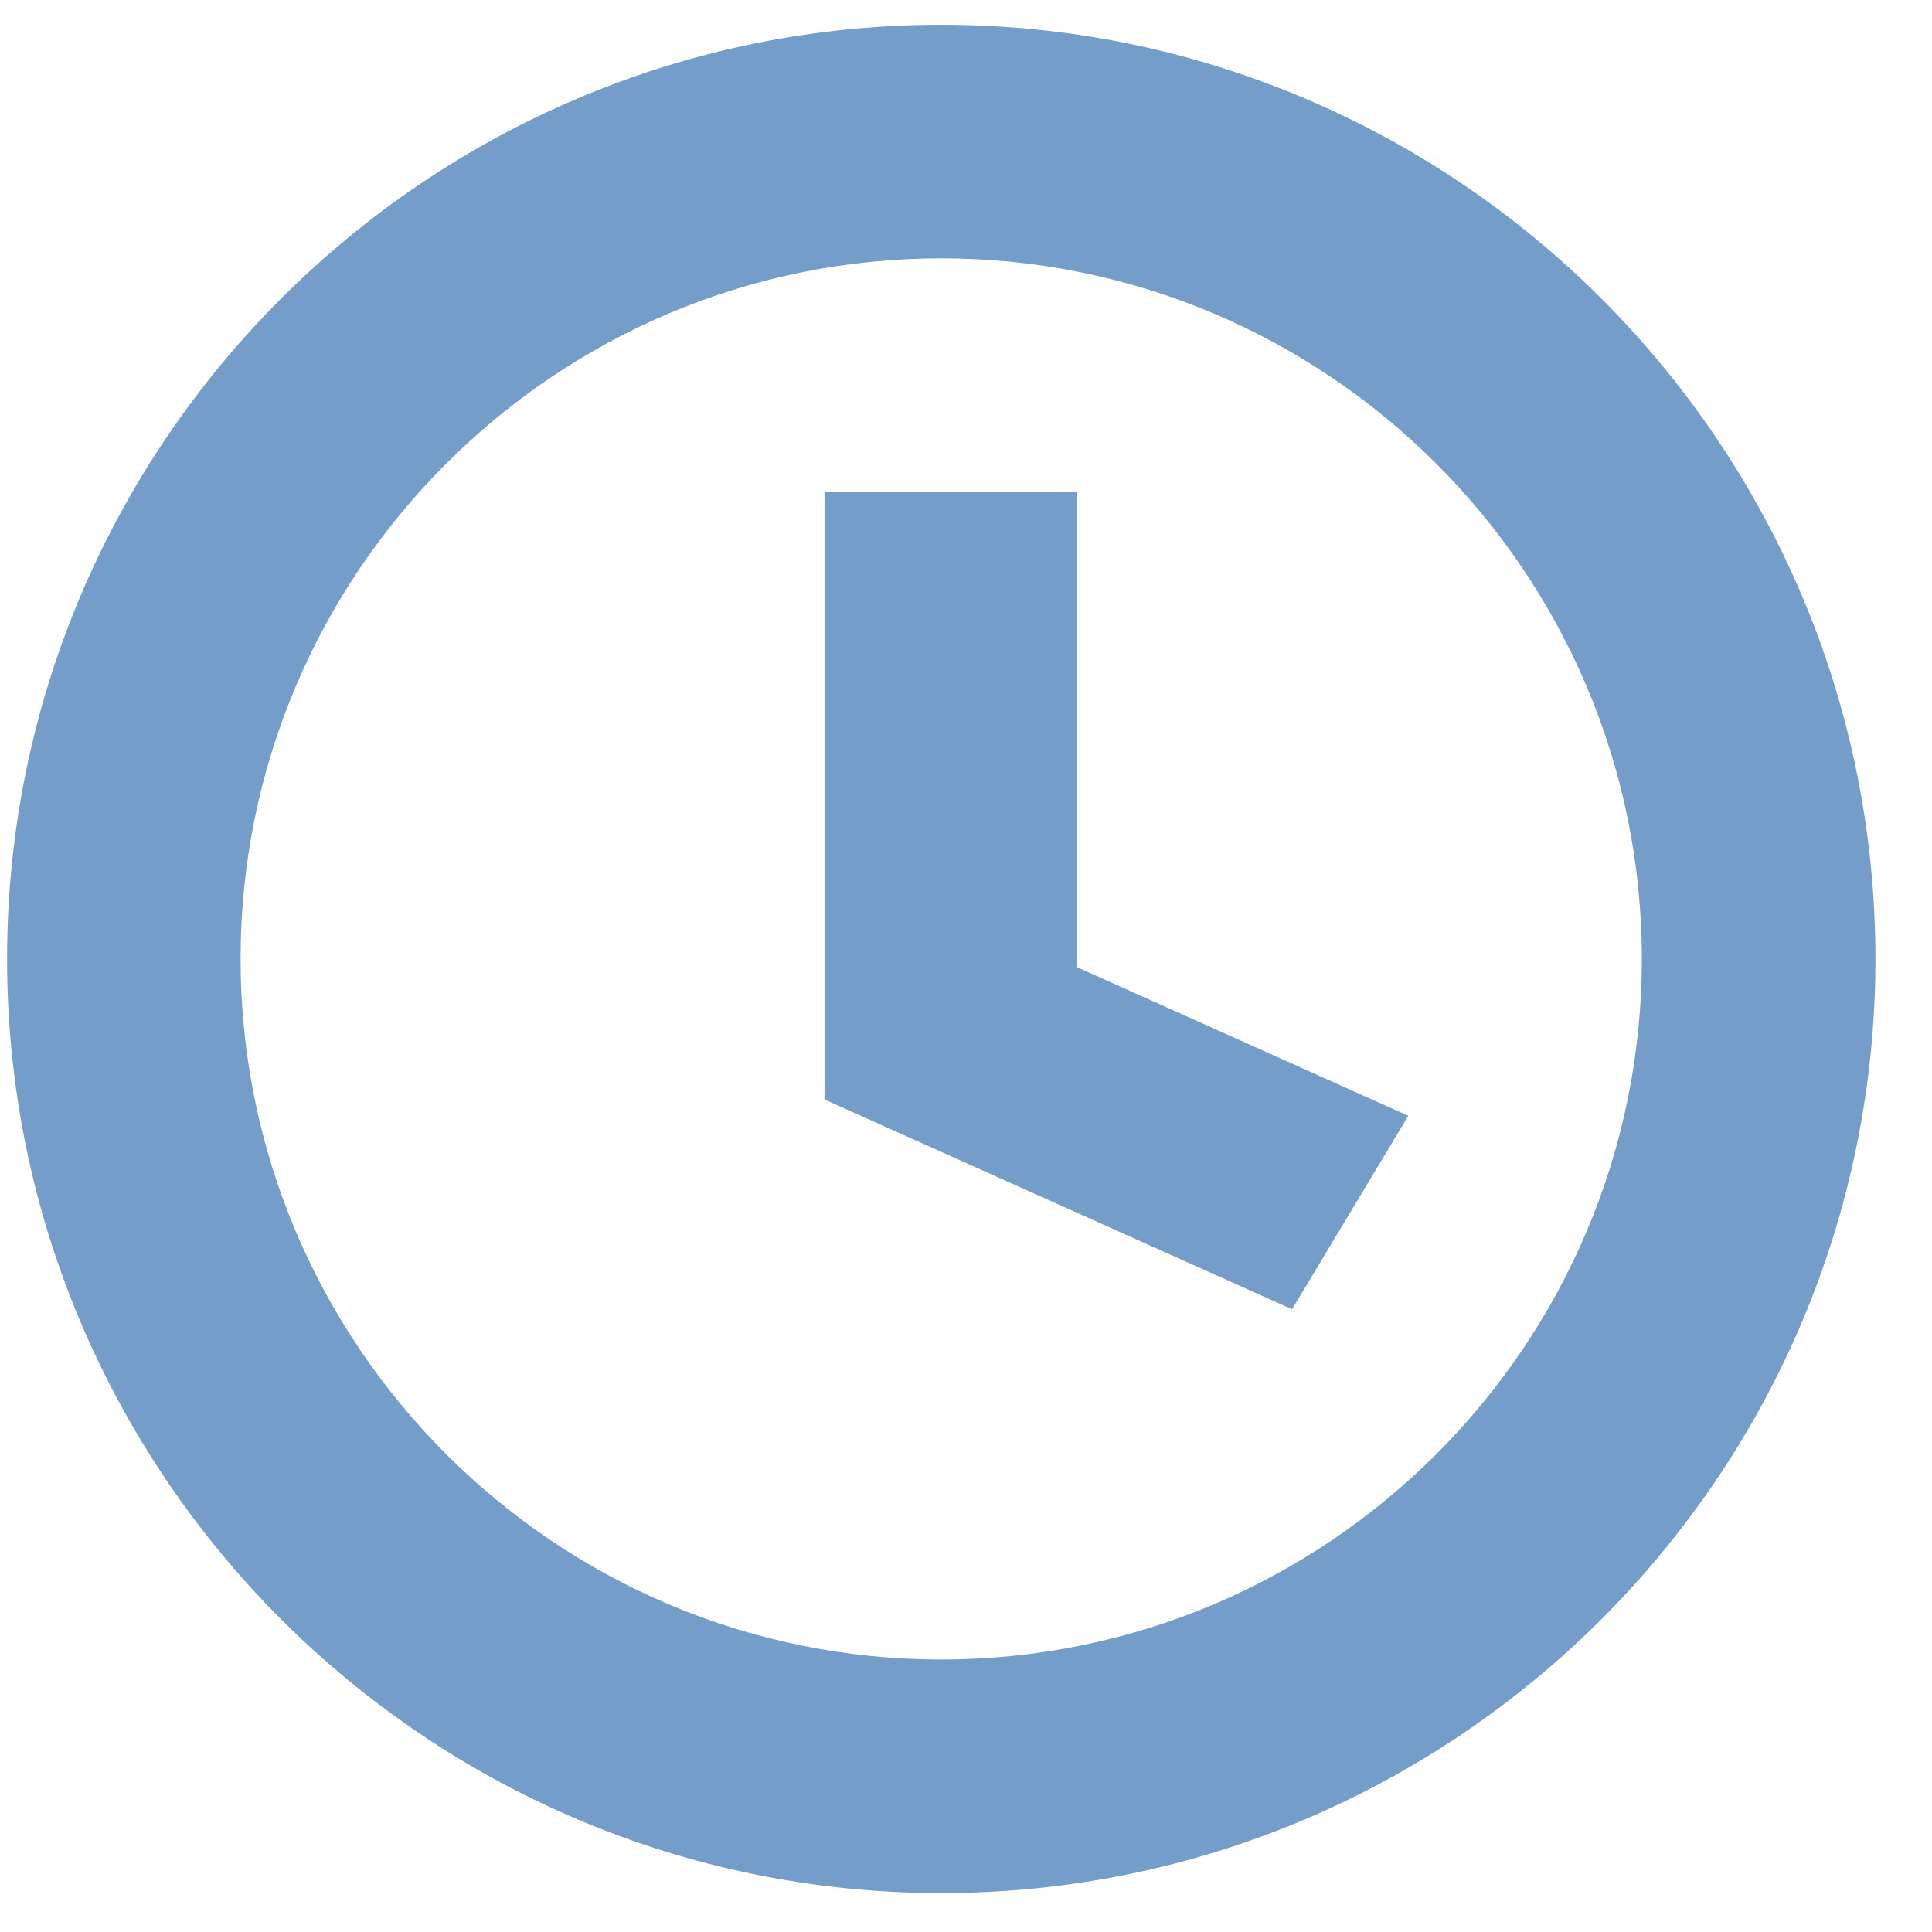 <svg width="21" height="21" viewBox="0 0 21 21" fill="none" xmlns="http://www.w3.org/2000/svg">
<path fill-rule="evenodd" clip-rule="evenodd" d="M14.044 14.231L8.962 11.951V5.346H11.703V10.511L15.308 12.128L14.044 14.231Z" fill="#759DC9"/>
<path fill-rule="evenodd" clip-rule="evenodd" d="M10.231 2.808C6.032 2.808 2.615 6.224 2.615 10.423C2.615 14.622 6.032 18.038 10.231 18.038C14.429 18.038 17.846 14.622 17.846 10.423C17.846 6.224 14.429 2.808 10.231 2.808ZM10.231 20.577C4.632 20.577 0.077 16.022 0.077 10.423C0.077 4.824 4.632 0.269 10.231 0.269C15.83 0.269 20.385 4.824 20.385 10.423C20.385 16.022 15.83 20.577 10.231 20.577Z" fill="#759DC9"/>
</svg>
